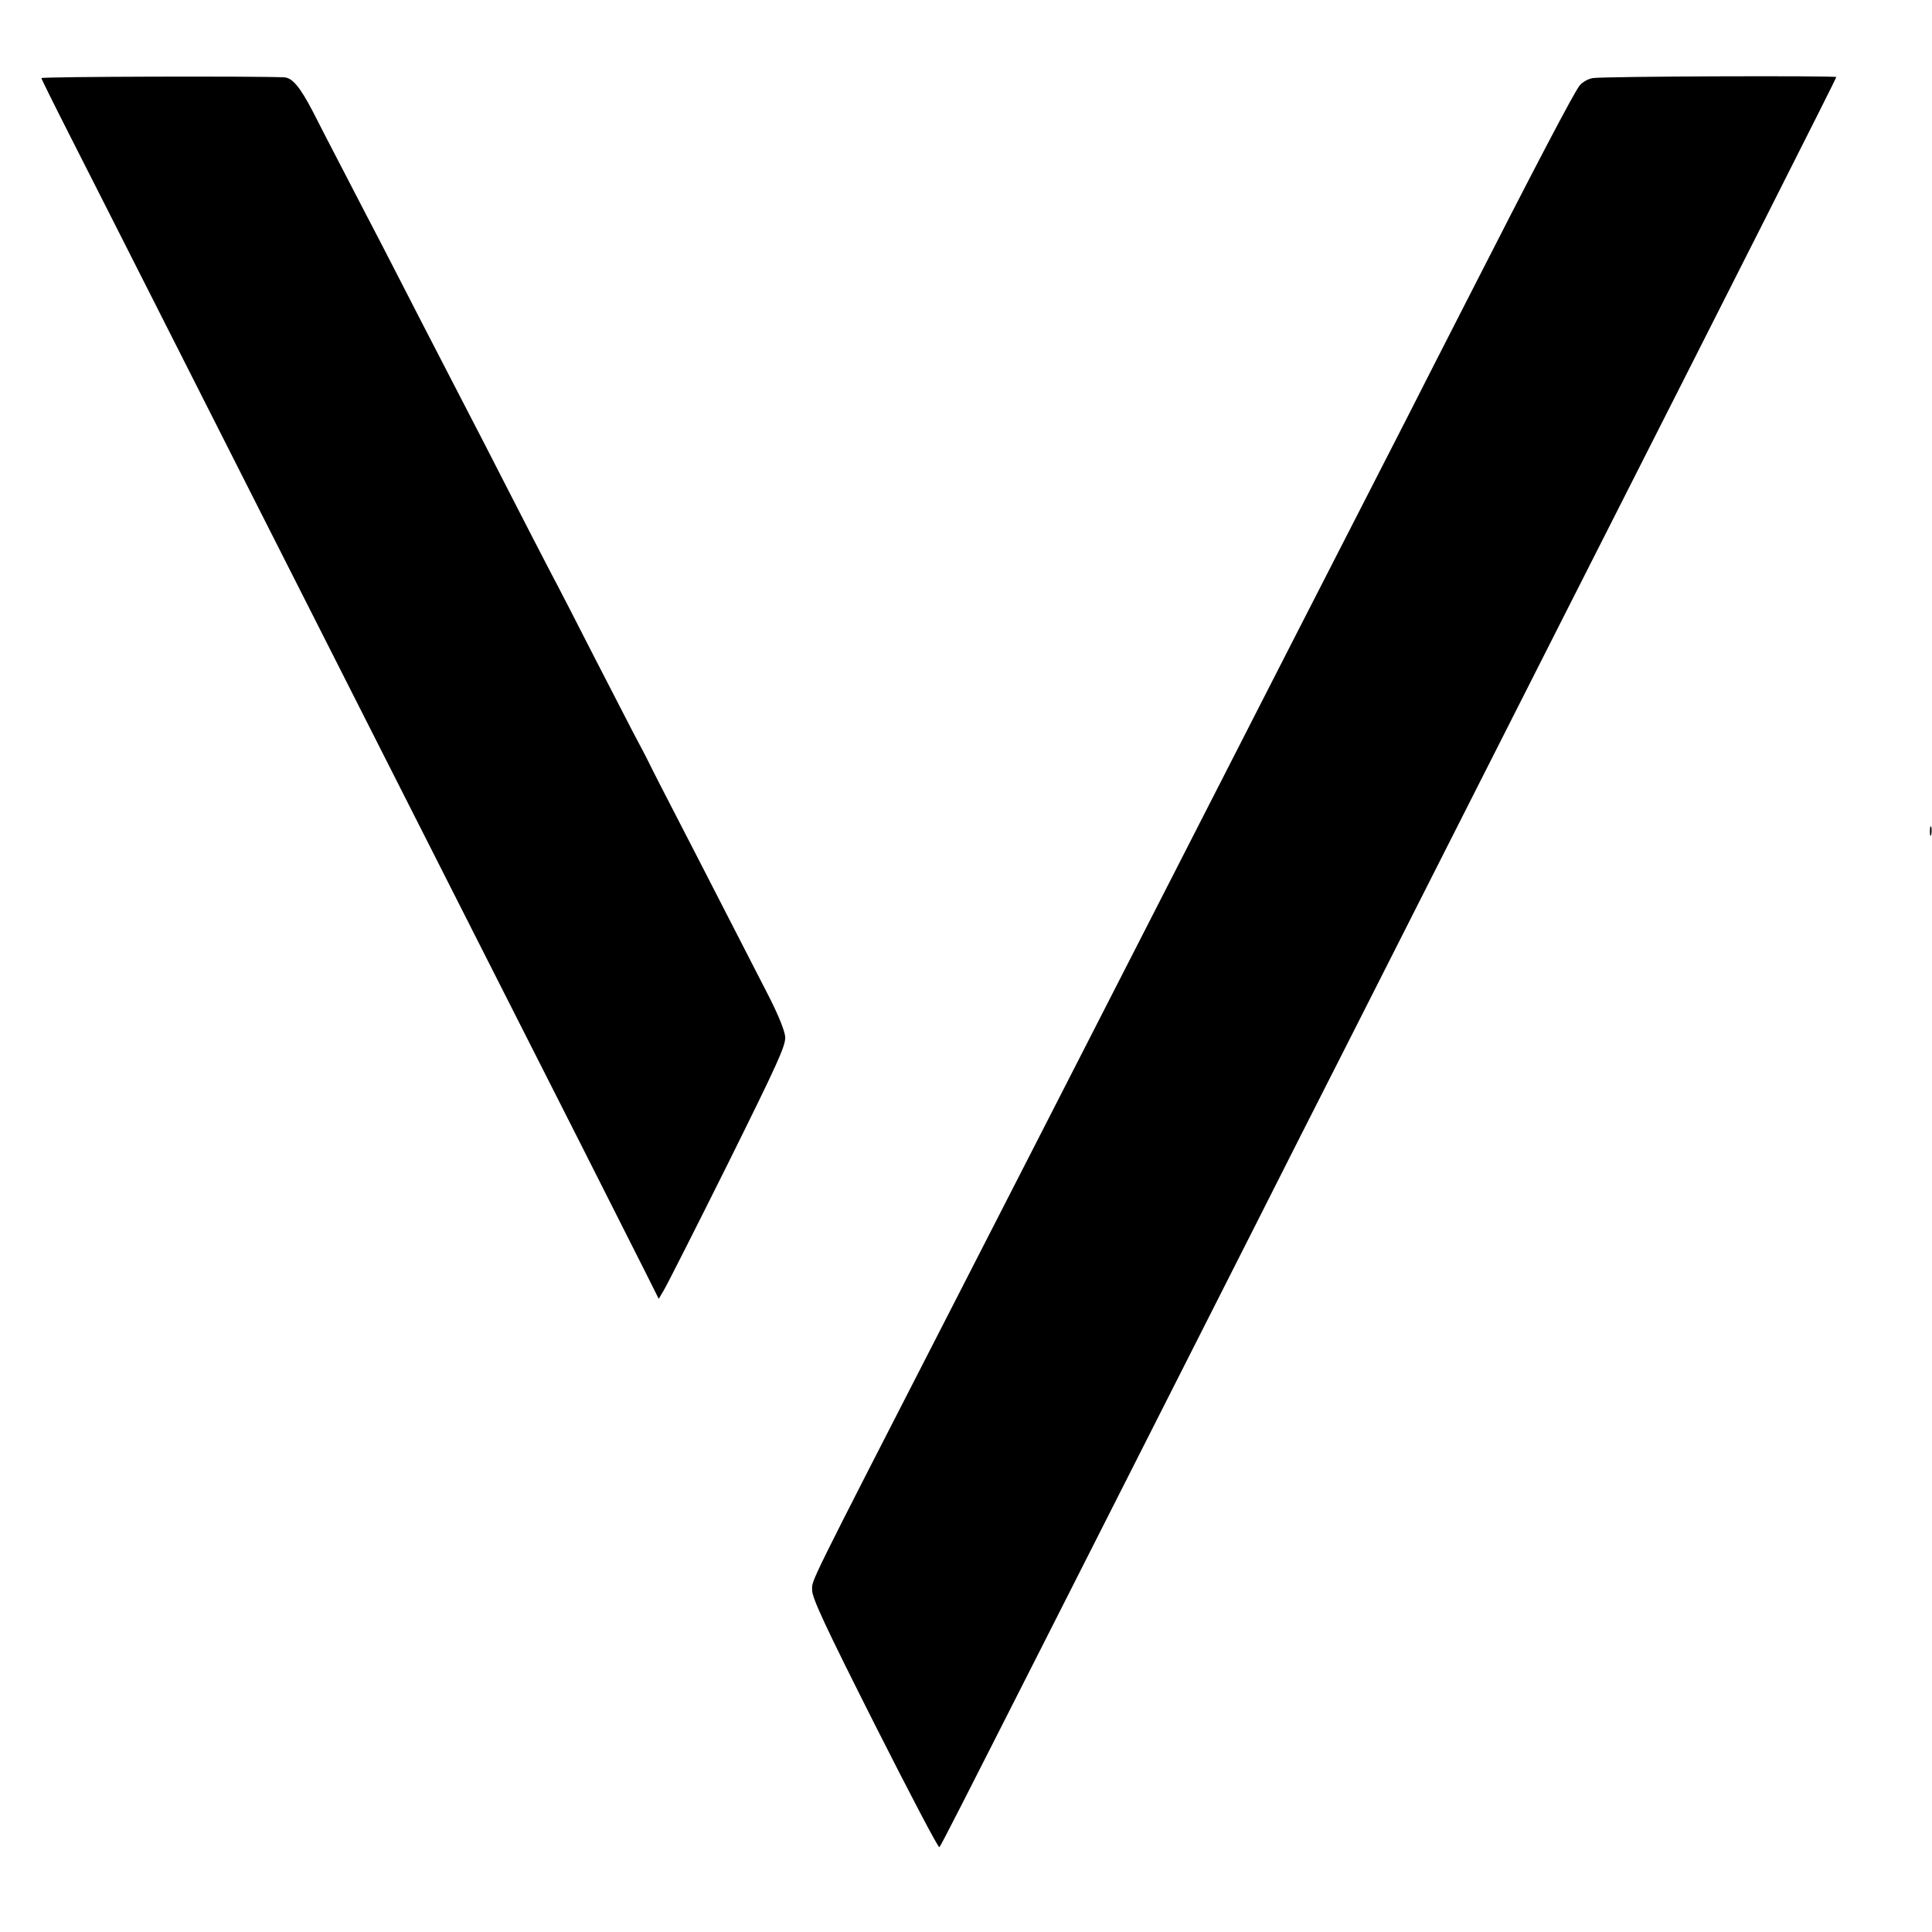 <?xml version="1.0" standalone="no"?>
<!DOCTYPE svg PUBLIC "-//W3C//DTD SVG 20010904//EN"
 "http://www.w3.org/TR/2001/REC-SVG-20010904/DTD/svg10.dtd">
<svg version="1.0" xmlns="http://www.w3.org/2000/svg"
 width="747pt" height="747pt" viewBox="0 0 747 747"
 preserveAspectRatio="xMidYMid meet">
<g transform="translate(0,747) scale(0.1,-0.1)"
fill="#000000" stroke="none">
<path d="M160 7168 c0 -3 49 -102 109 -220 59 -117 211 -415 336 -663 125
-247 310 -612 410 -810 100 -198 276 -544 390 -770 114 -225 287 -567 385
-760 340 -670 654 -1291 705 -1393 l52 -104 20 34 c11 18 122 237 246 486 194
391 225 459 223 493 -2 24 -27 86 -66 162 -185 361 -375 730 -418 813 -5 10
-21 42 -35 69 -13 28 -45 88 -70 135 -24 47 -93 180 -152 295 -59 116 -133
260 -165 320 -32 61 -106 205 -165 320 -59 116 -138 269 -175 340 -37 72 -107
207 -155 300 -48 94 -121 235 -162 315 -42 80 -108 208 -148 285 -40 77 -92
177 -115 223 -50 96 -80 132 -112 133 -94 5 -938 3 -938 -3z"/>
<path d="M6158 7168 c-18 -3 -40 -16 -50 -28 -22 -27 -174 -317 -438 -835 -73
-143 -178 -348 -232 -455 -202 -394 -328 -640 -443 -865 -205 -402 -355 -694
-460 -900 -56 -110 -155 -303 -220 -430 -214 -418 -456 -892 -645 -1260 -553
-1078 -530 -1032 -530 -1072 -1 -30 50 -139 242 -520 134 -265 246 -479 250
-475 7 7 84 159 438 857 213 420 437 863 780 1540 86 171 257 508 380 750 326
644 611 1207 795 1570 704 1388 1075 2122 1075 2127 0 6 -909 3 -942 -4z"/>
<path d="M7462 4255 c0 -16 2 -22 5 -12 2 9 2 23 0 30 -3 6 -5 -1 -5 -18z"/>
</g>
</svg>
